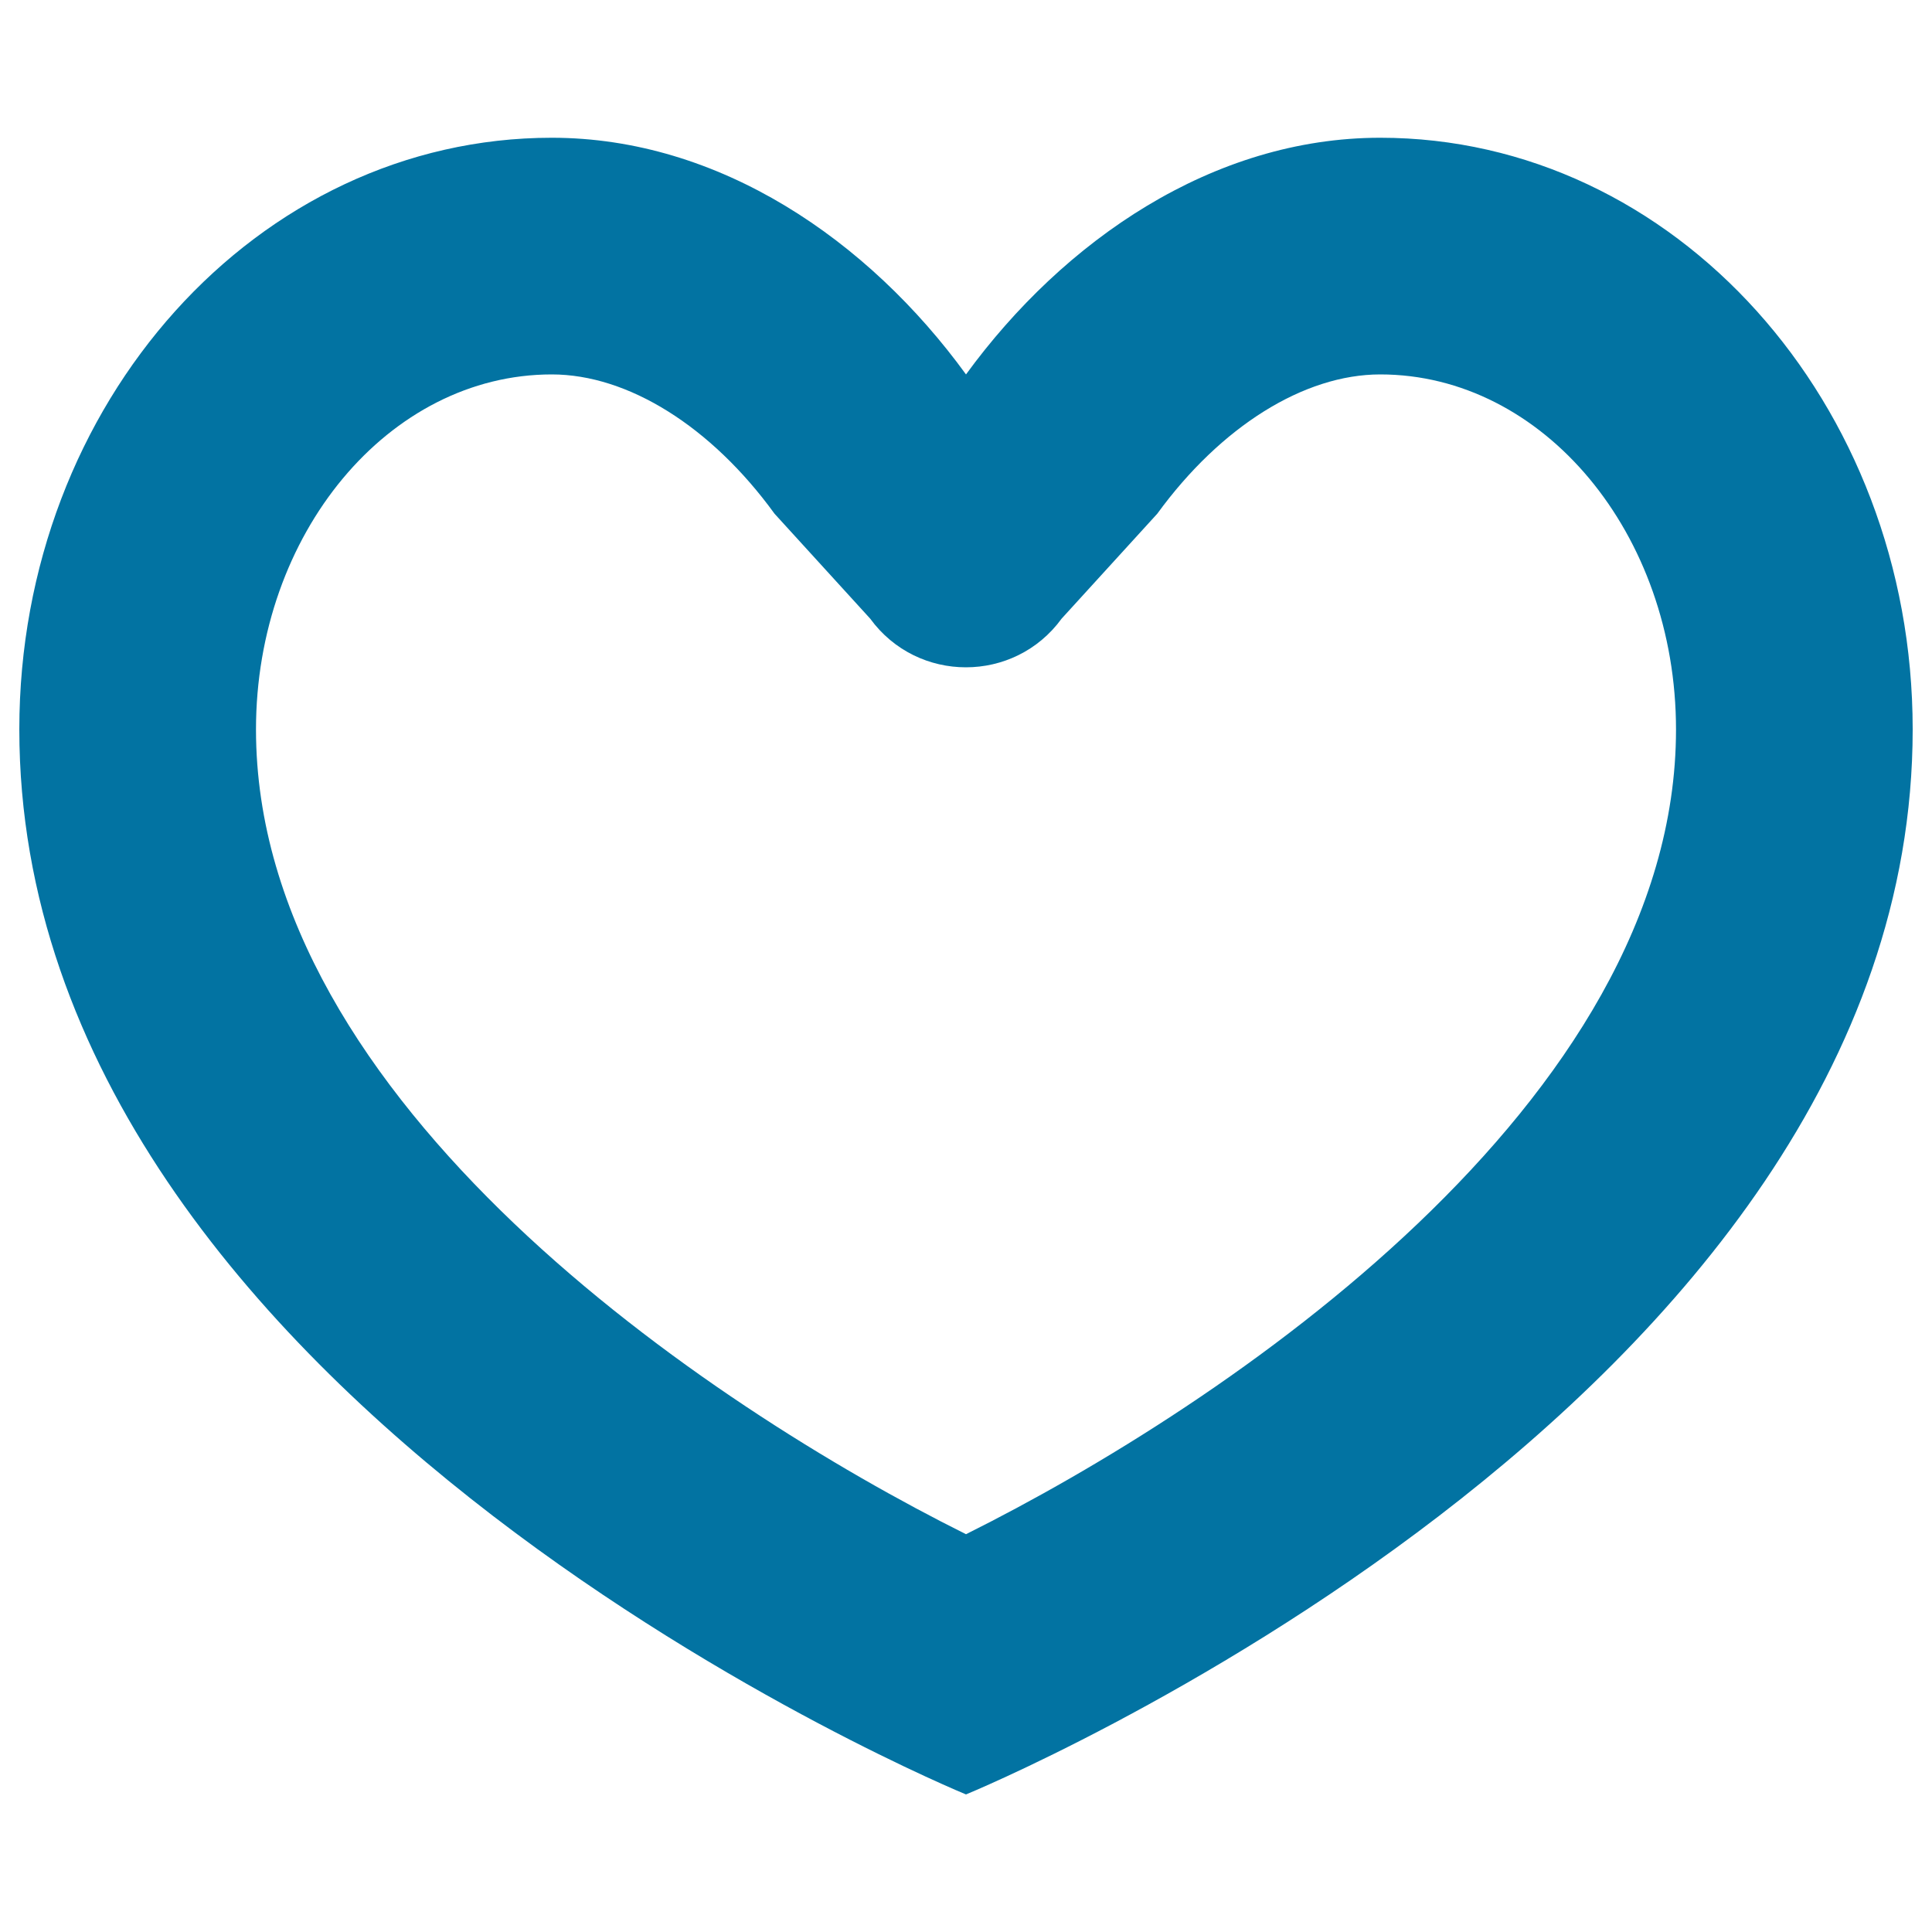 <svg xmlns="http://www.w3.org/2000/svg" viewBox="0 0 1000 1000" style="fill:#0273a2">
<title>Heart SVG icon</title>
<g><path d="M714.4,193.8c84.4,0,153.1,82.4,153.1,183.8c0,193.2-233.9,349.9-367.5,416.5c-133.8-66.7-367.5-223.4-367.5-416.5c0-101.3,68.7-183.8,153.1-183.8c39.4,0,82.5,26.9,115.3,72.1l49.5,54.3c24.5,33.6,74.6,33.6,99.1,0l49.5-54.3C631.9,220.7,675,193.8,714.4,193.8z M714.4,71.3c-86.6,0-163.8,53.1-214.4,122.5C449.5,124.3,372.3,71.3,285.6,71.3C133.4,71.3,10,208.4,10,377.5c0,350.3,490,551.3,490,551.3s490-201,490-551.3C990,208.4,866.6,71.3,714.4,71.3L714.4,71.3L714.4,71.3z"/></g>
</svg>